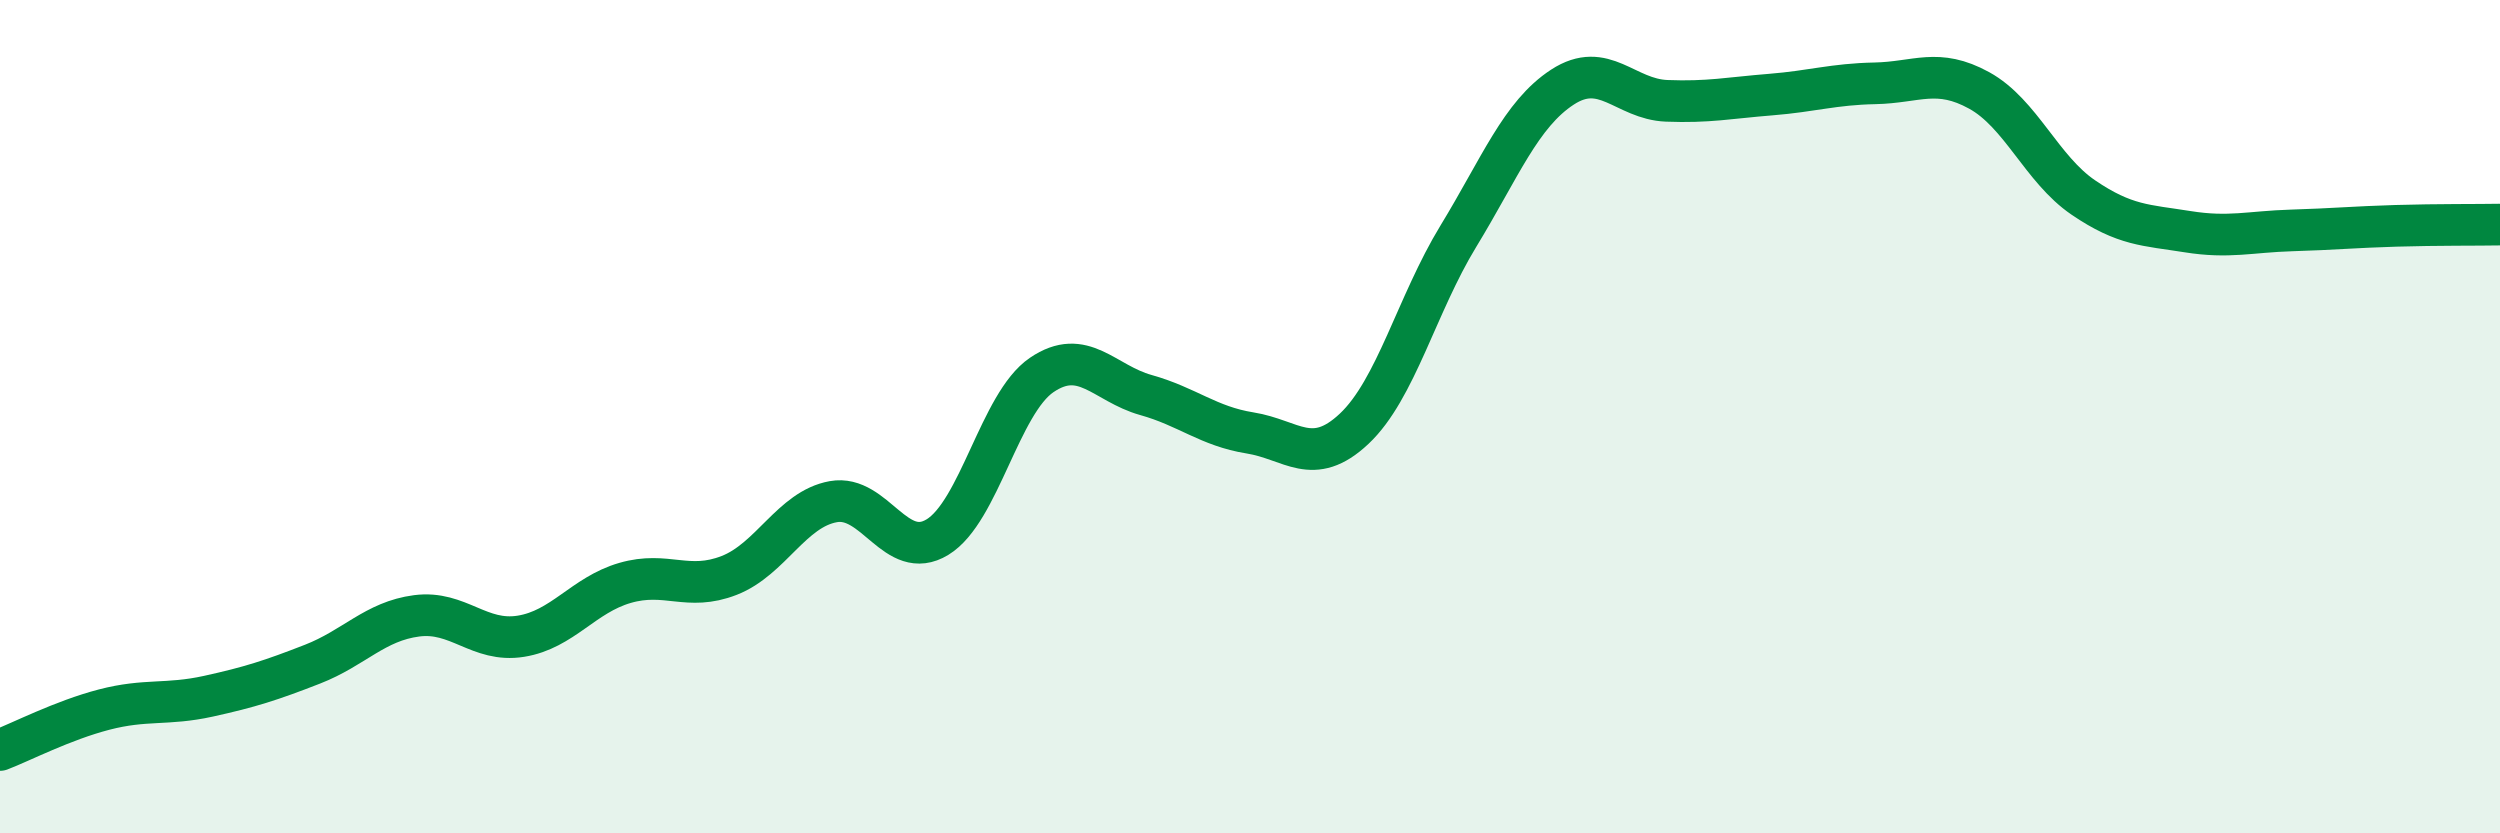 
    <svg width="60" height="20" viewBox="0 0 60 20" xmlns="http://www.w3.org/2000/svg">
      <path
        d="M 0,18 C 0.5,17.81 1.5,17.29 2.5,17.03 C 3.5,16.77 4,16.93 5,16.71 C 6,16.49 6.5,16.33 7.5,15.94 C 8.5,15.55 9,14.91 10,14.78 C 11,14.65 11.5,15.43 12.5,15.27 C 13.5,15.11 14,14.28 15,13.99 C 16,13.7 16.5,14.2 17.5,13.81 C 18.5,13.42 19,12.22 20,12.04 C 21,11.86 21.5,13.5 22.5,12.89 C 23.5,12.28 24,9.68 25,9 C 26,8.32 26.5,9.2 27.5,9.48 C 28.5,9.76 29,10.23 30,10.39 C 31,10.55 31.5,11.23 32.5,10.29 C 33.5,9.35 34,7.31 35,5.67 C 36,4.03 36.5,2.74 37.5,2.09 C 38.5,1.44 39,2.38 40,2.42 C 41,2.46 41.5,2.35 42.5,2.27 C 43.5,2.19 44,2.02 45,2 C 46,1.98 46.5,1.62 47.5,2.17 C 48.5,2.72 49,4.06 50,4.74 C 51,5.42 51.5,5.4 52.5,5.56 C 53.5,5.72 54,5.56 55,5.53 C 56,5.5 56.5,5.45 57.5,5.42 C 58.5,5.39 59.5,5.4 60,5.39L60 20L0 20Z"
        fill="#008740"
        opacity="0.1"
        stroke-linecap="round"
        stroke-linejoin="round"
      />
      <path
        d="M 0,18 C 0.5,17.81 1.5,17.29 2.5,17.03 C 3.5,16.77 4,16.93 5,16.71 C 6,16.49 6.5,16.33 7.5,15.94 C 8.5,15.55 9,14.91 10,14.78 C 11,14.65 11.5,15.43 12.5,15.27 C 13.5,15.11 14,14.28 15,13.99 C 16,13.7 16.5,14.2 17.5,13.81 C 18.5,13.42 19,12.22 20,12.04 C 21,11.86 21.5,13.5 22.5,12.89 C 23.5,12.28 24,9.68 25,9 C 26,8.32 26.5,9.2 27.5,9.48 C 28.5,9.76 29,10.23 30,10.39 C 31,10.55 31.5,11.23 32.5,10.29 C 33.5,9.35 34,7.31 35,5.67 C 36,4.03 36.5,2.74 37.5,2.09 C 38.5,1.44 39,2.38 40,2.42 C 41,2.46 41.5,2.35 42.5,2.27 C 43.5,2.19 44,2.02 45,2 C 46,1.98 46.5,1.62 47.5,2.17 C 48.5,2.72 49,4.06 50,4.74 C 51,5.42 51.5,5.4 52.5,5.56 C 53.5,5.72 54,5.56 55,5.53 C 56,5.5 56.5,5.45 57.5,5.42 C 58.5,5.39 59.5,5.4 60,5.39"
        stroke="#008740"
        stroke-width="1"
        fill="none"
        stroke-linecap="round"
        stroke-linejoin="round"
      />
    </svg>
  